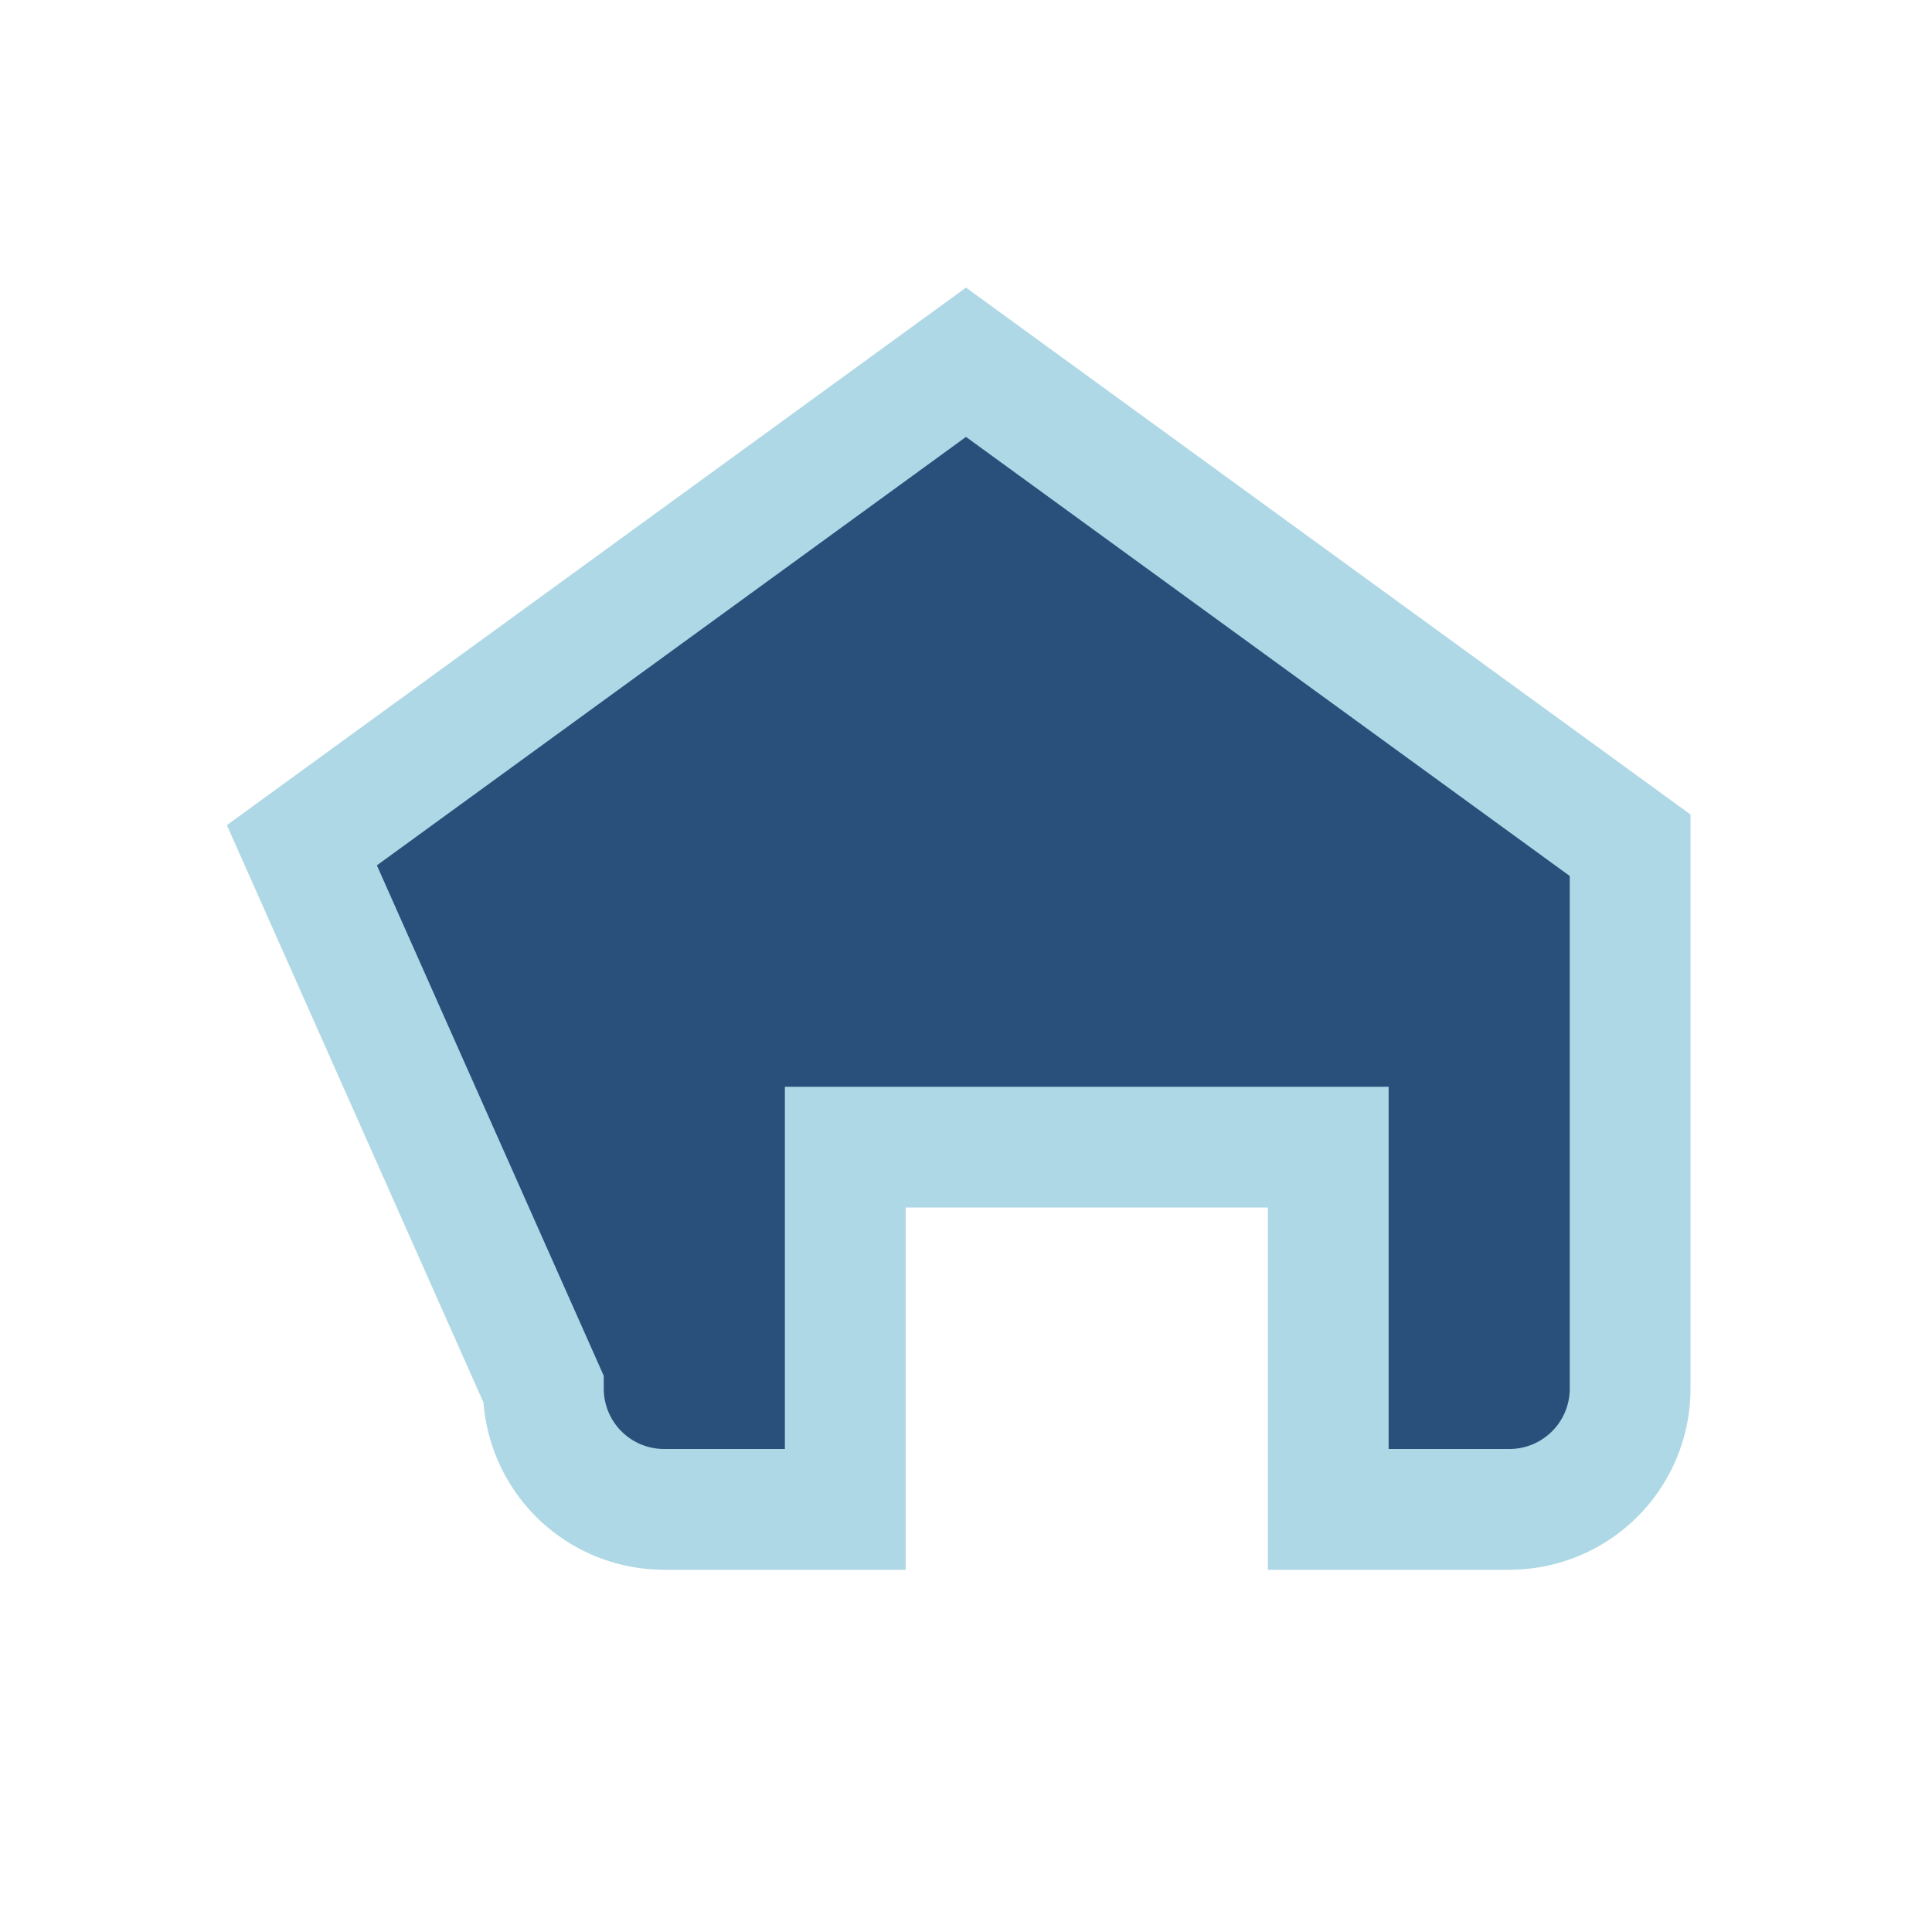 <?xml version="1.0" encoding="UTF-8"?>
<svg xmlns="http://www.w3.org/2000/svg" width="32" height="32" viewBox="0 0 32 32"><path d="M5 14l11-8 11 8v9a2 2 0 0 1-2 2h-3v-6h-8v6h-3a2 2 0 0 1-2-2z" fill="#29507A" stroke="#AED8E6" stroke-width="2"/></svg>